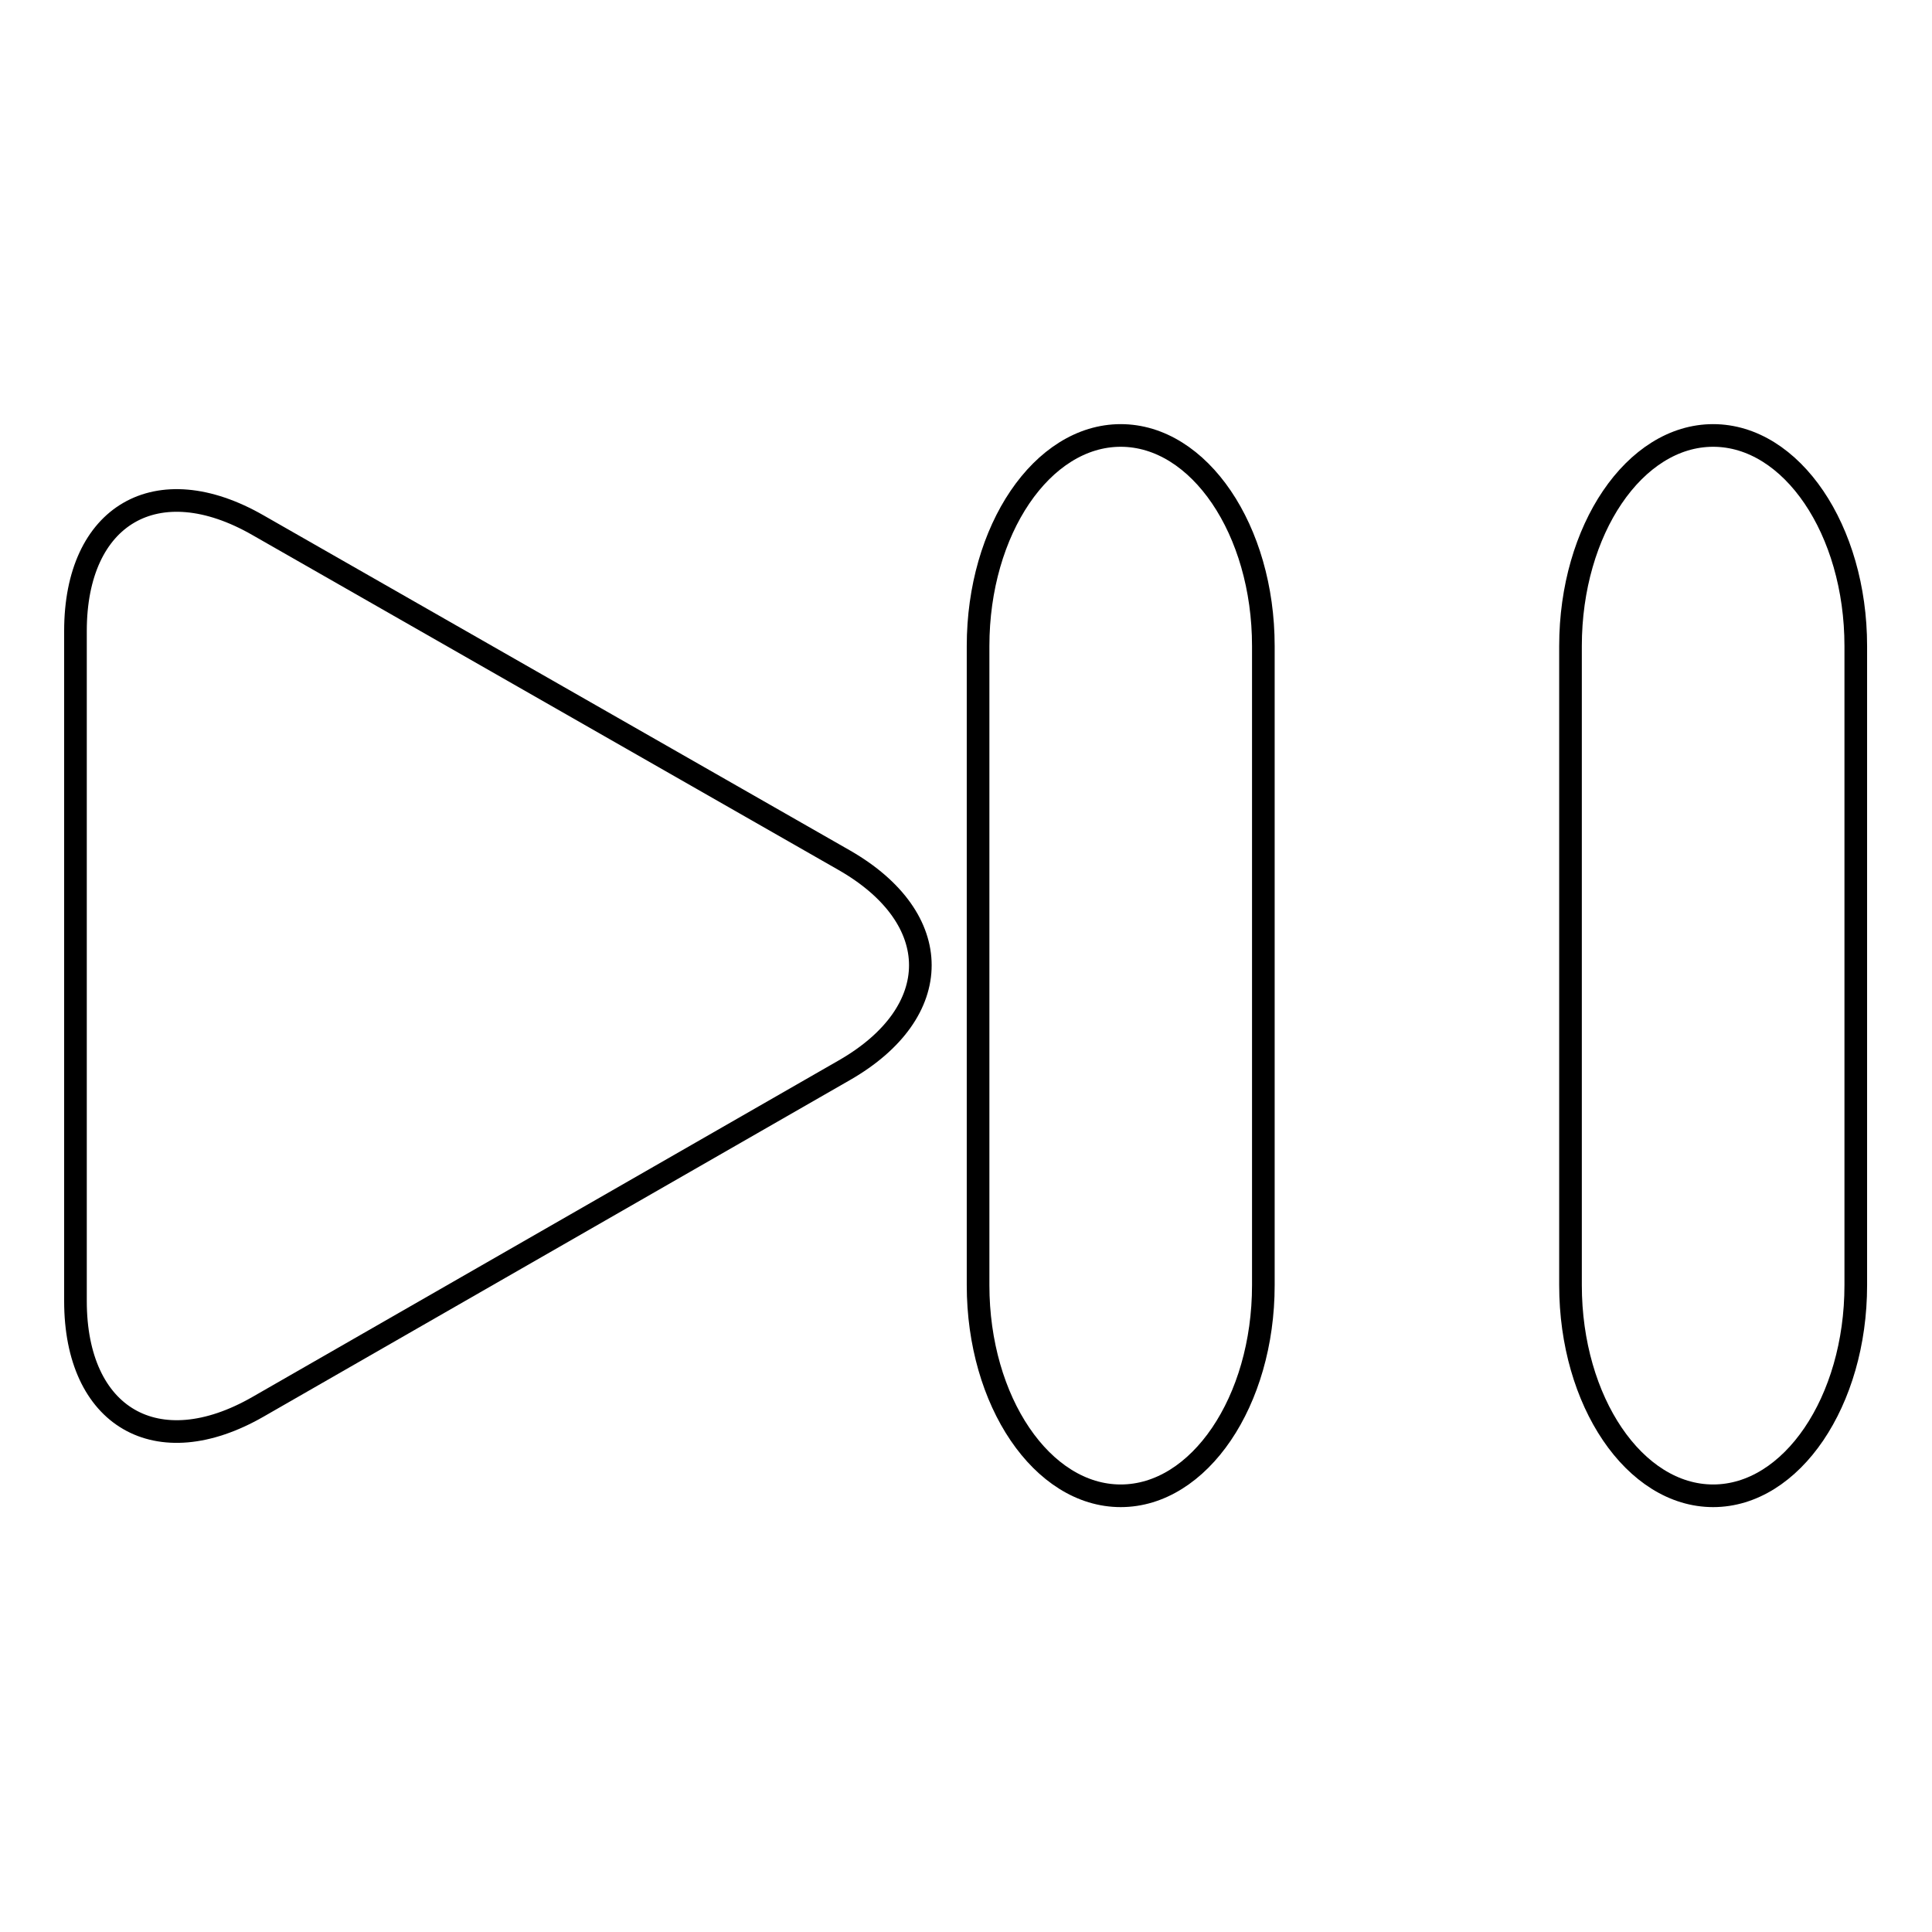 <?xml version="1.0" encoding="utf-8"?>
<!-- Svg Vector Icons : http://www.onlinewebfonts.com/icon -->
<!DOCTYPE svg PUBLIC "-//W3C//DTD SVG 1.1//EN" "http://www.w3.org/Graphics/SVG/1.1/DTD/svg11.dtd">
<svg version="1.1" xmlns="http://www.w3.org/2000/svg" xmlns:xlink="http://www.w3.org/1999/xlink" x="0px" y="0px" viewBox="0 0 256 256" enable-background="new 0 0 256 256" xml:space="preserve">
<g><g><g><path stroke-width="3" fill-opacity="0" stroke="#000000"  d="M10,83.6v88.8c0,15.4,10.8,21.7,24.2,14l77.7-44.6c13.4-7.7,13.4-20.1,0-27.8L34.2,69.6C20.8,61.9,10,68.2,10,83.6z"/><path stroke-width="3" fill-opacity="0" stroke="#000000"  d="M129.6,85.6v84.7c0,15.4,8.5,27.9,18.9,27.9c10.4,0,18.9-12.5,18.9-27.9V85.6c0-15.4-8.5-27.9-18.9-27.9C138.1,57.7,129.6,70.2,129.6,85.6z"/><path stroke-width="3" fill-opacity="0" stroke="#000000"  d="M208.1,85.6v84.7c0,15.4,8.5,27.9,18.9,27.9s18.9-12.5,18.9-27.9V85.6c0-15.4-8.5-27.9-18.9-27.9S208.1,70.2,208.1,85.6z"/></g><g></g><g></g><g></g><g></g><g></g><g></g><g></g><g></g><g></g><g></g><g></g><g></g><g></g><g></g><g></g></g></g>
</svg>